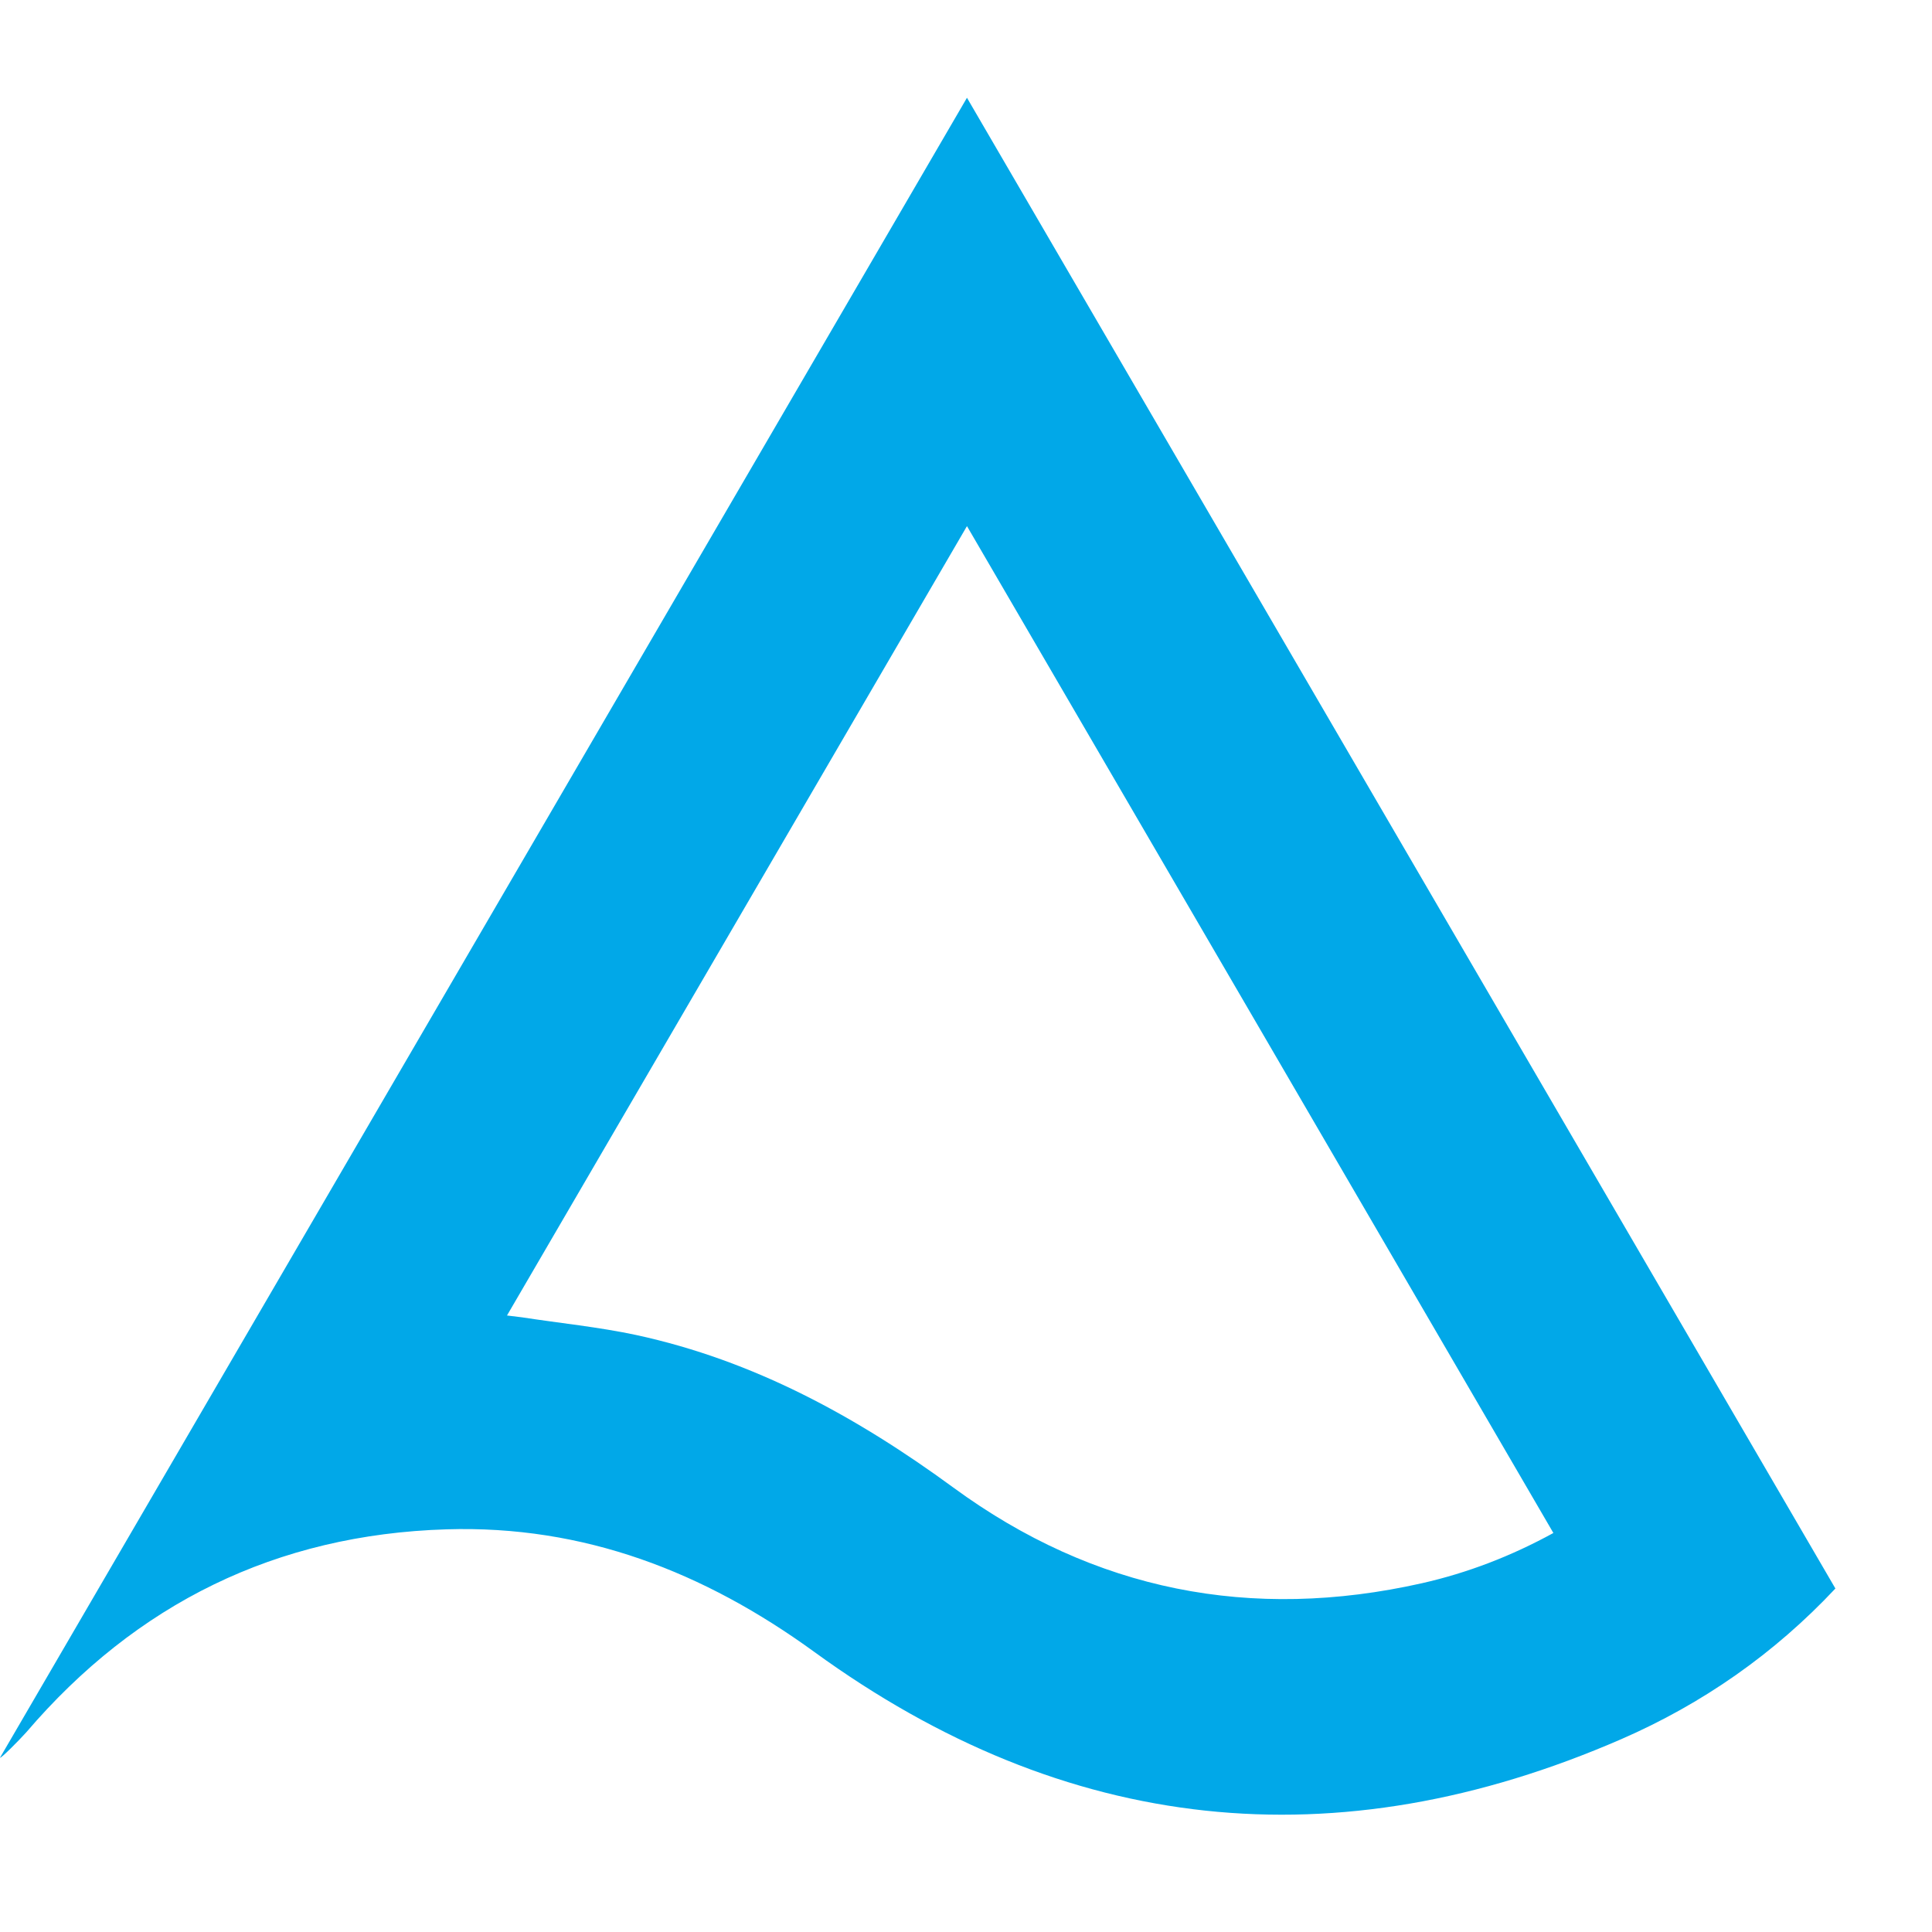 <svg width="38" height="38" viewBox="0 0 38 38" fill="none" xmlns="http://www.w3.org/2000/svg">
<g clip-path="url(#clip0_1017_14377)">
<path fill-rule="evenodd" clip-rule="evenodd" d="M0 34.572L19.019 1.923L36.1 31.244C34.897 32.528 33.483 33.512 31.891 34.206C26.279 36.648 20.962 36.086 16.016 32.491C13.848 30.916 11.482 29.996 8.782 30.08C5.434 30.182 2.682 31.54 0.517 34.072C0.356 34.251 0.016 34.59 0 34.572ZM9.972 25.874L10.266 25.91C11.014 26.025 11.771 26.1 12.508 26.257C14.83 26.758 16.854 27.869 18.752 29.259C21.521 31.288 24.611 31.895 27.968 31.14C28.865 30.937 29.721 30.608 30.553 30.152C26.712 23.552 22.877 16.971 19.019 10.348C15.997 15.538 12.996 20.683 9.972 25.874Z" fill="#01A8E8"/>
</g>
<defs>
<clipPath id="clip0_1017_14377">
<rect width="38" height="38" fill="white"/>
</clipPath>
</defs>
</svg>
